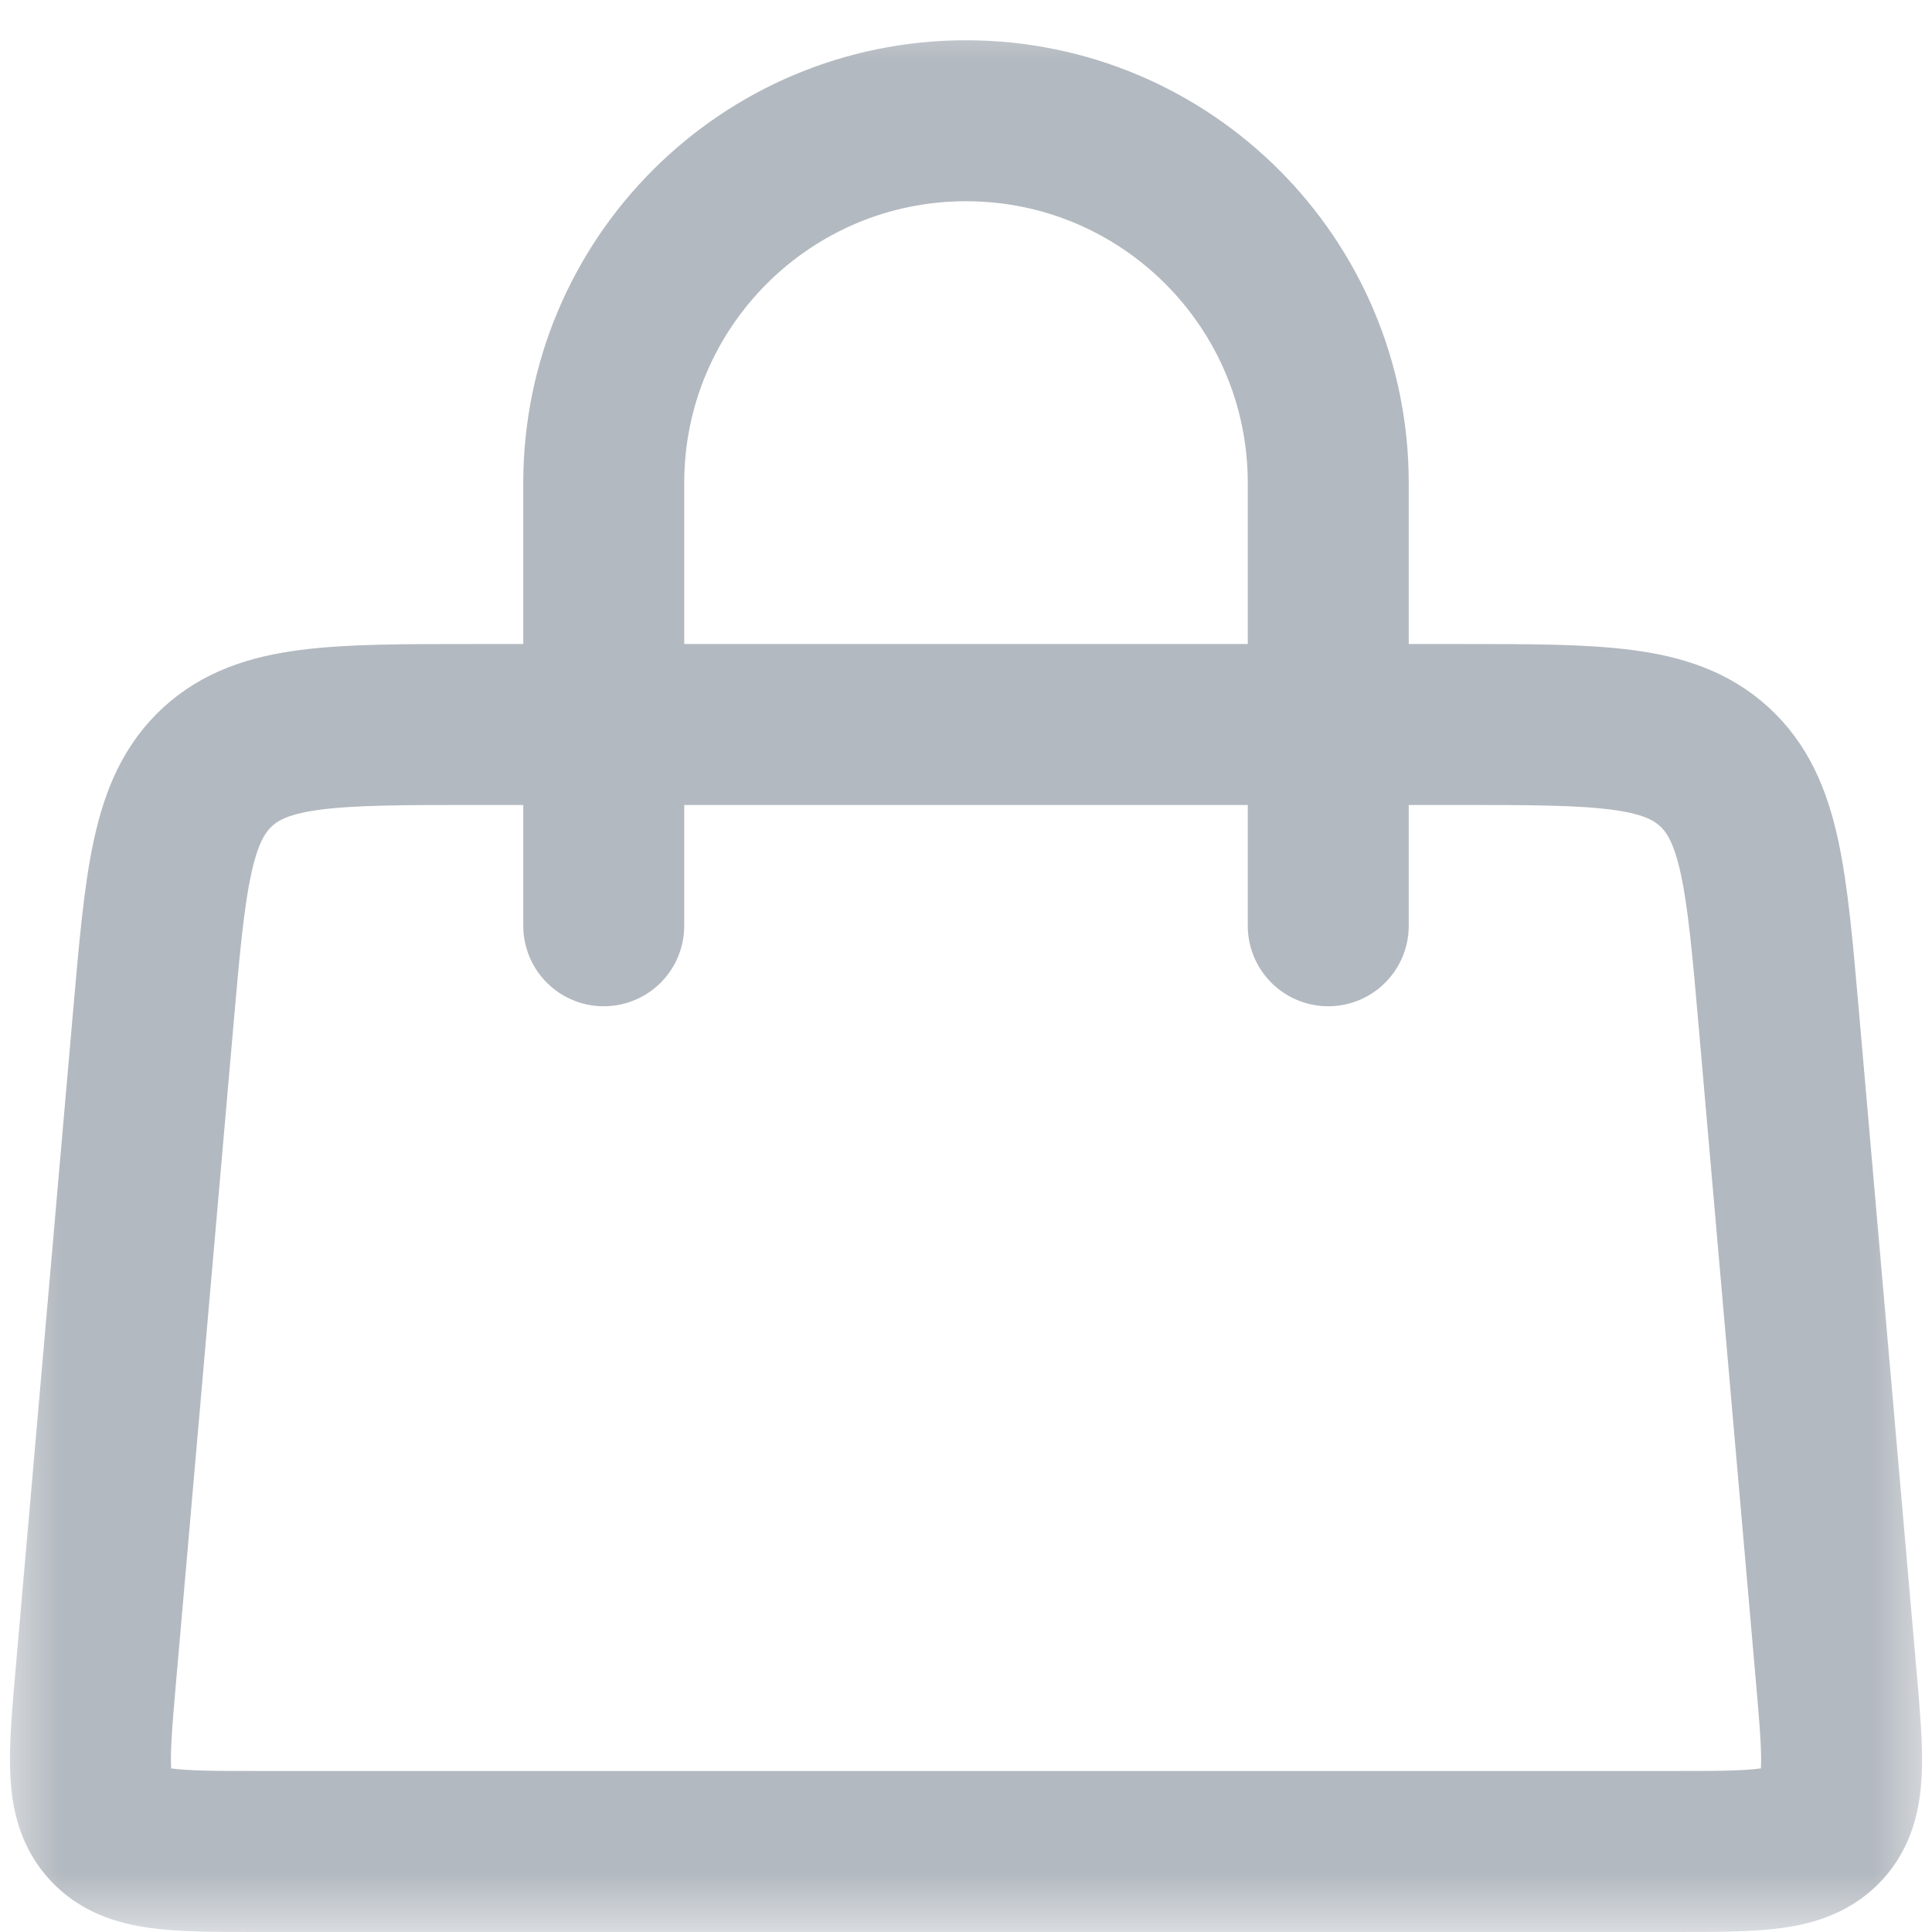 <svg width="16" height="16" viewBox="0 0 16 16" fill="none" xmlns="http://www.w3.org/2000/svg">
<g clip-path="url(#clip0_1748_9999)">
<mask id="mask0_1748_9999" style="mask-type:luminance" maskUnits="userSpaceOnUse" x="0" y="0" width="16" height="16">
<path d="M16 0H0V16H16V0Z" fill="white"/>
</mask>
<g mask="url(#mask0_1748_9999)">
<path d="M5 7.667V4C5 2.343 6.343 1 8 1C9.657 1 11 2.343 11 4V7.667" stroke="#B3B9C0" stroke-width="1.333" stroke-linecap="round"/>
<path d="M1.269 8.435C1.37 7.279 1.42 6.701 1.803 6.35C2.185 6 2.765 6 3.926 6H12.075C13.235 6 13.815 6 14.197 6.35C14.58 6.701 14.63 7.279 14.731 8.435L15.207 13.884C15.266 14.562 15.296 14.901 15.098 15.117C14.899 15.333 14.559 15.333 13.879 15.333H2.122C1.441 15.333 1.101 15.333 0.903 15.117C0.704 14.901 0.734 14.562 0.793 13.884L1.269 8.435Z" stroke="#B3B9C0" stroke-width="1.333"/>
</g>
</g>
<defs>
<clipPath id="clip0_1748_9999">
<rect width="16" height="16" fill="white"/>
</clipPath>
</defs>
</svg>
